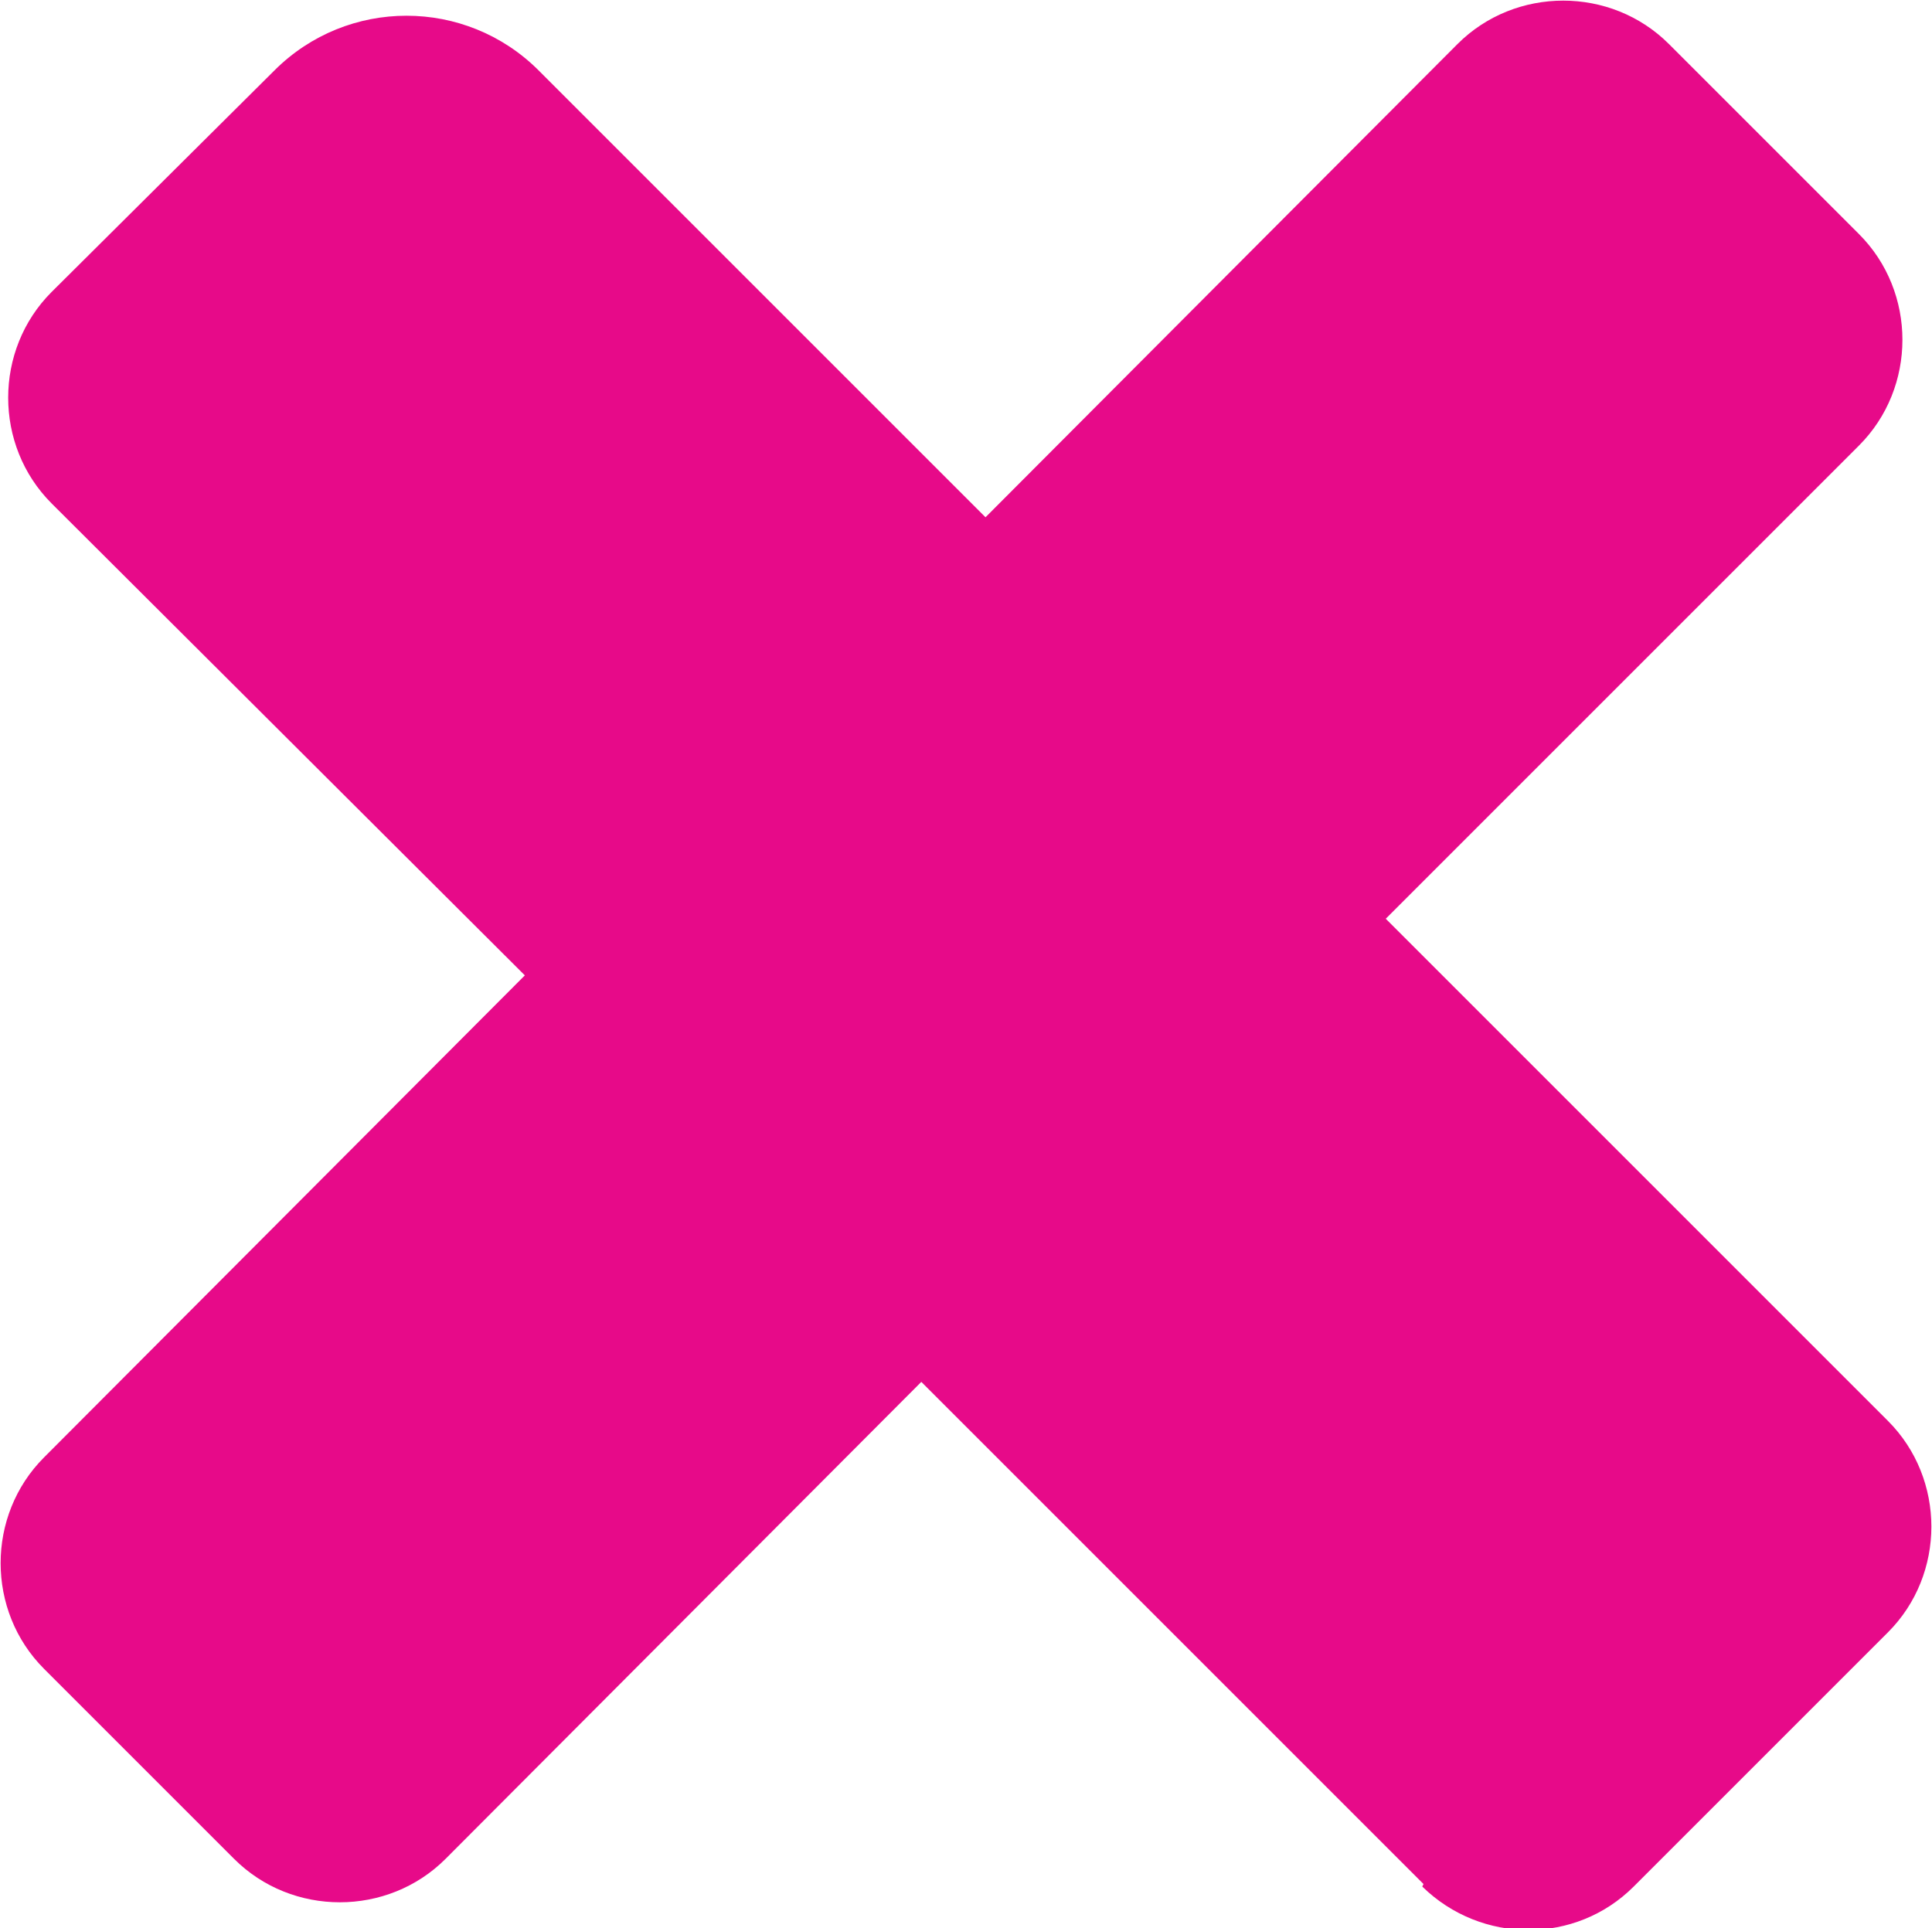 <?xml version="1.0" encoding="UTF-8"?>
<svg id="Layer_2" data-name="Layer 2" xmlns="http://www.w3.org/2000/svg" viewBox="0 0 15.35 15.32">
  <defs>
    <style>
      .cls-1 {
        fill: #e70a89;
      }
    </style>
  </defs>
  <g id="X_Purple">
    <path id="Path_29045" data-name="Path 29045" class="cls-1" d="M11.31,14.97l-3.99-3.99-3.78,3.79c-.46,.46-1.22,.46-1.68,0l-1.51-1.51c-.46-.46-.46-1.22,0-1.68h0s3.82-3.83,3.82-3.83L.41,4c-.46-.46-.46-1.22,0-1.68h0S2.18,.56,2.18,.56C2.76-.02,3.7-.02,4.28,.56l3.55,3.55L11.58,.35c.46-.46,1.22-.46,1.68,0h0s1.51,1.51,1.51,1.51c.46,.46,.46,1.22,0,1.68l-3.76,3.76,3.99,3.99c.46,.46,.46,1.22,0,1.68h0s-2.02,2.02-2.02,2.02c-.46,.46-1.21,.46-1.68,0Z"/>
  </g>
</svg>